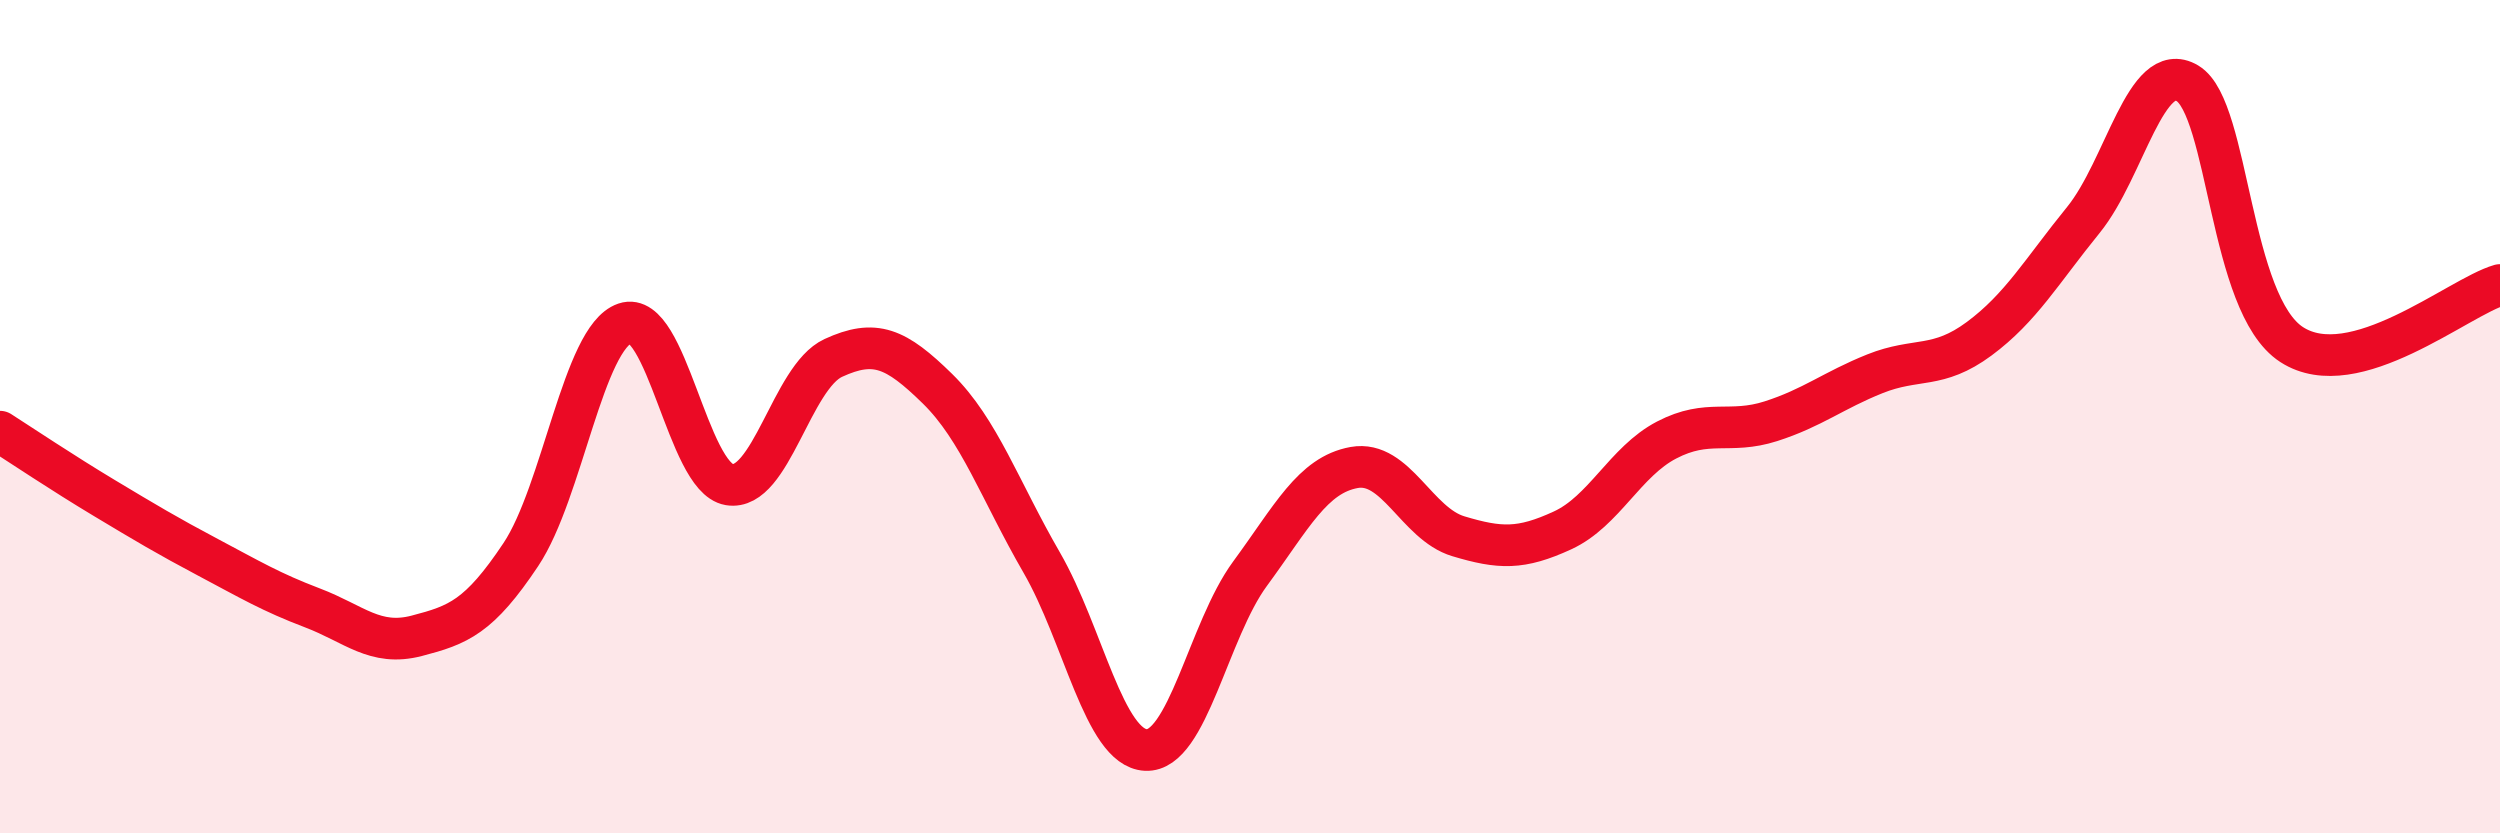 
    <svg width="60" height="20" viewBox="0 0 60 20" xmlns="http://www.w3.org/2000/svg">
      <path
        d="M 0,10.36 C 0.5,10.68 1.5,11.35 2.5,11.95 C 3.5,12.55 4,12.85 5,13.38 C 6,13.91 6.5,14.21 7.5,14.59 C 8.5,14.97 9,15.52 10,15.26 C 11,15 11.5,14.81 12.5,13.31 C 13.5,11.81 14,8.1 15,7.76 C 16,7.42 16.5,11.46 17.5,11.63 C 18.5,11.8 19,9.05 20,8.59 C 21,8.13 21.5,8.35 22.5,9.33 C 23.5,10.31 24,11.77 25,13.5 C 26,15.23 26.5,17.95 27.5,18 C 28.5,18.05 29,15.13 30,13.77 C 31,12.41 31.5,11.4 32.5,11.22 C 33.5,11.04 34,12.57 35,12.87 C 36,13.17 36.5,13.19 37.5,12.73 C 38.5,12.27 39,11.08 40,10.56 C 41,10.04 41.5,10.43 42.5,10.11 C 43.5,9.79 44,9.37 45,8.97 C 46,8.57 46.5,8.87 47.5,8.13 C 48.5,7.39 49,6.51 50,5.28 C 51,4.05 51.5,1.4 52.5,2 C 53.5,2.6 53.5,7.3 55,8.27 C 56.5,9.24 59,7.13 60,6.84L60 20L0 20Z"
        fill="#EB0A25"
        opacity="0.1"
        stroke-linecap="round"
        stroke-linejoin="round"
      />
      <path
        d="M 0,10.36 C 0.5,10.68 1.5,11.35 2.5,11.95 C 3.5,12.55 4,12.85 5,13.38 C 6,13.91 6.5,14.21 7.5,14.59 C 8.5,14.97 9,15.52 10,15.26 C 11,15 11.5,14.81 12.5,13.31 C 13.5,11.81 14,8.1 15,7.76 C 16,7.42 16.5,11.46 17.5,11.63 C 18.5,11.8 19,9.05 20,8.59 C 21,8.13 21.5,8.35 22.5,9.33 C 23.5,10.31 24,11.77 25,13.5 C 26,15.23 26.5,17.95 27.5,18 C 28.5,18.05 29,15.13 30,13.77 C 31,12.41 31.5,11.4 32.5,11.22 C 33.5,11.04 34,12.57 35,12.87 C 36,13.17 36.5,13.19 37.5,12.73 C 38.5,12.27 39,11.08 40,10.56 C 41,10.04 41.5,10.43 42.5,10.11 C 43.5,9.79 44,9.37 45,8.97 C 46,8.57 46.5,8.87 47.5,8.13 C 48.5,7.39 49,6.51 50,5.28 C 51,4.05 51.5,1.4 52.5,2 C 53.5,2.6 53.5,7.3 55,8.27 C 56.5,9.24 59,7.13 60,6.84"
        stroke="#EB0A25"
        stroke-width="1"
        fill="none"
        stroke-linecap="round"
        stroke-linejoin="round"
      />
    </svg>
  